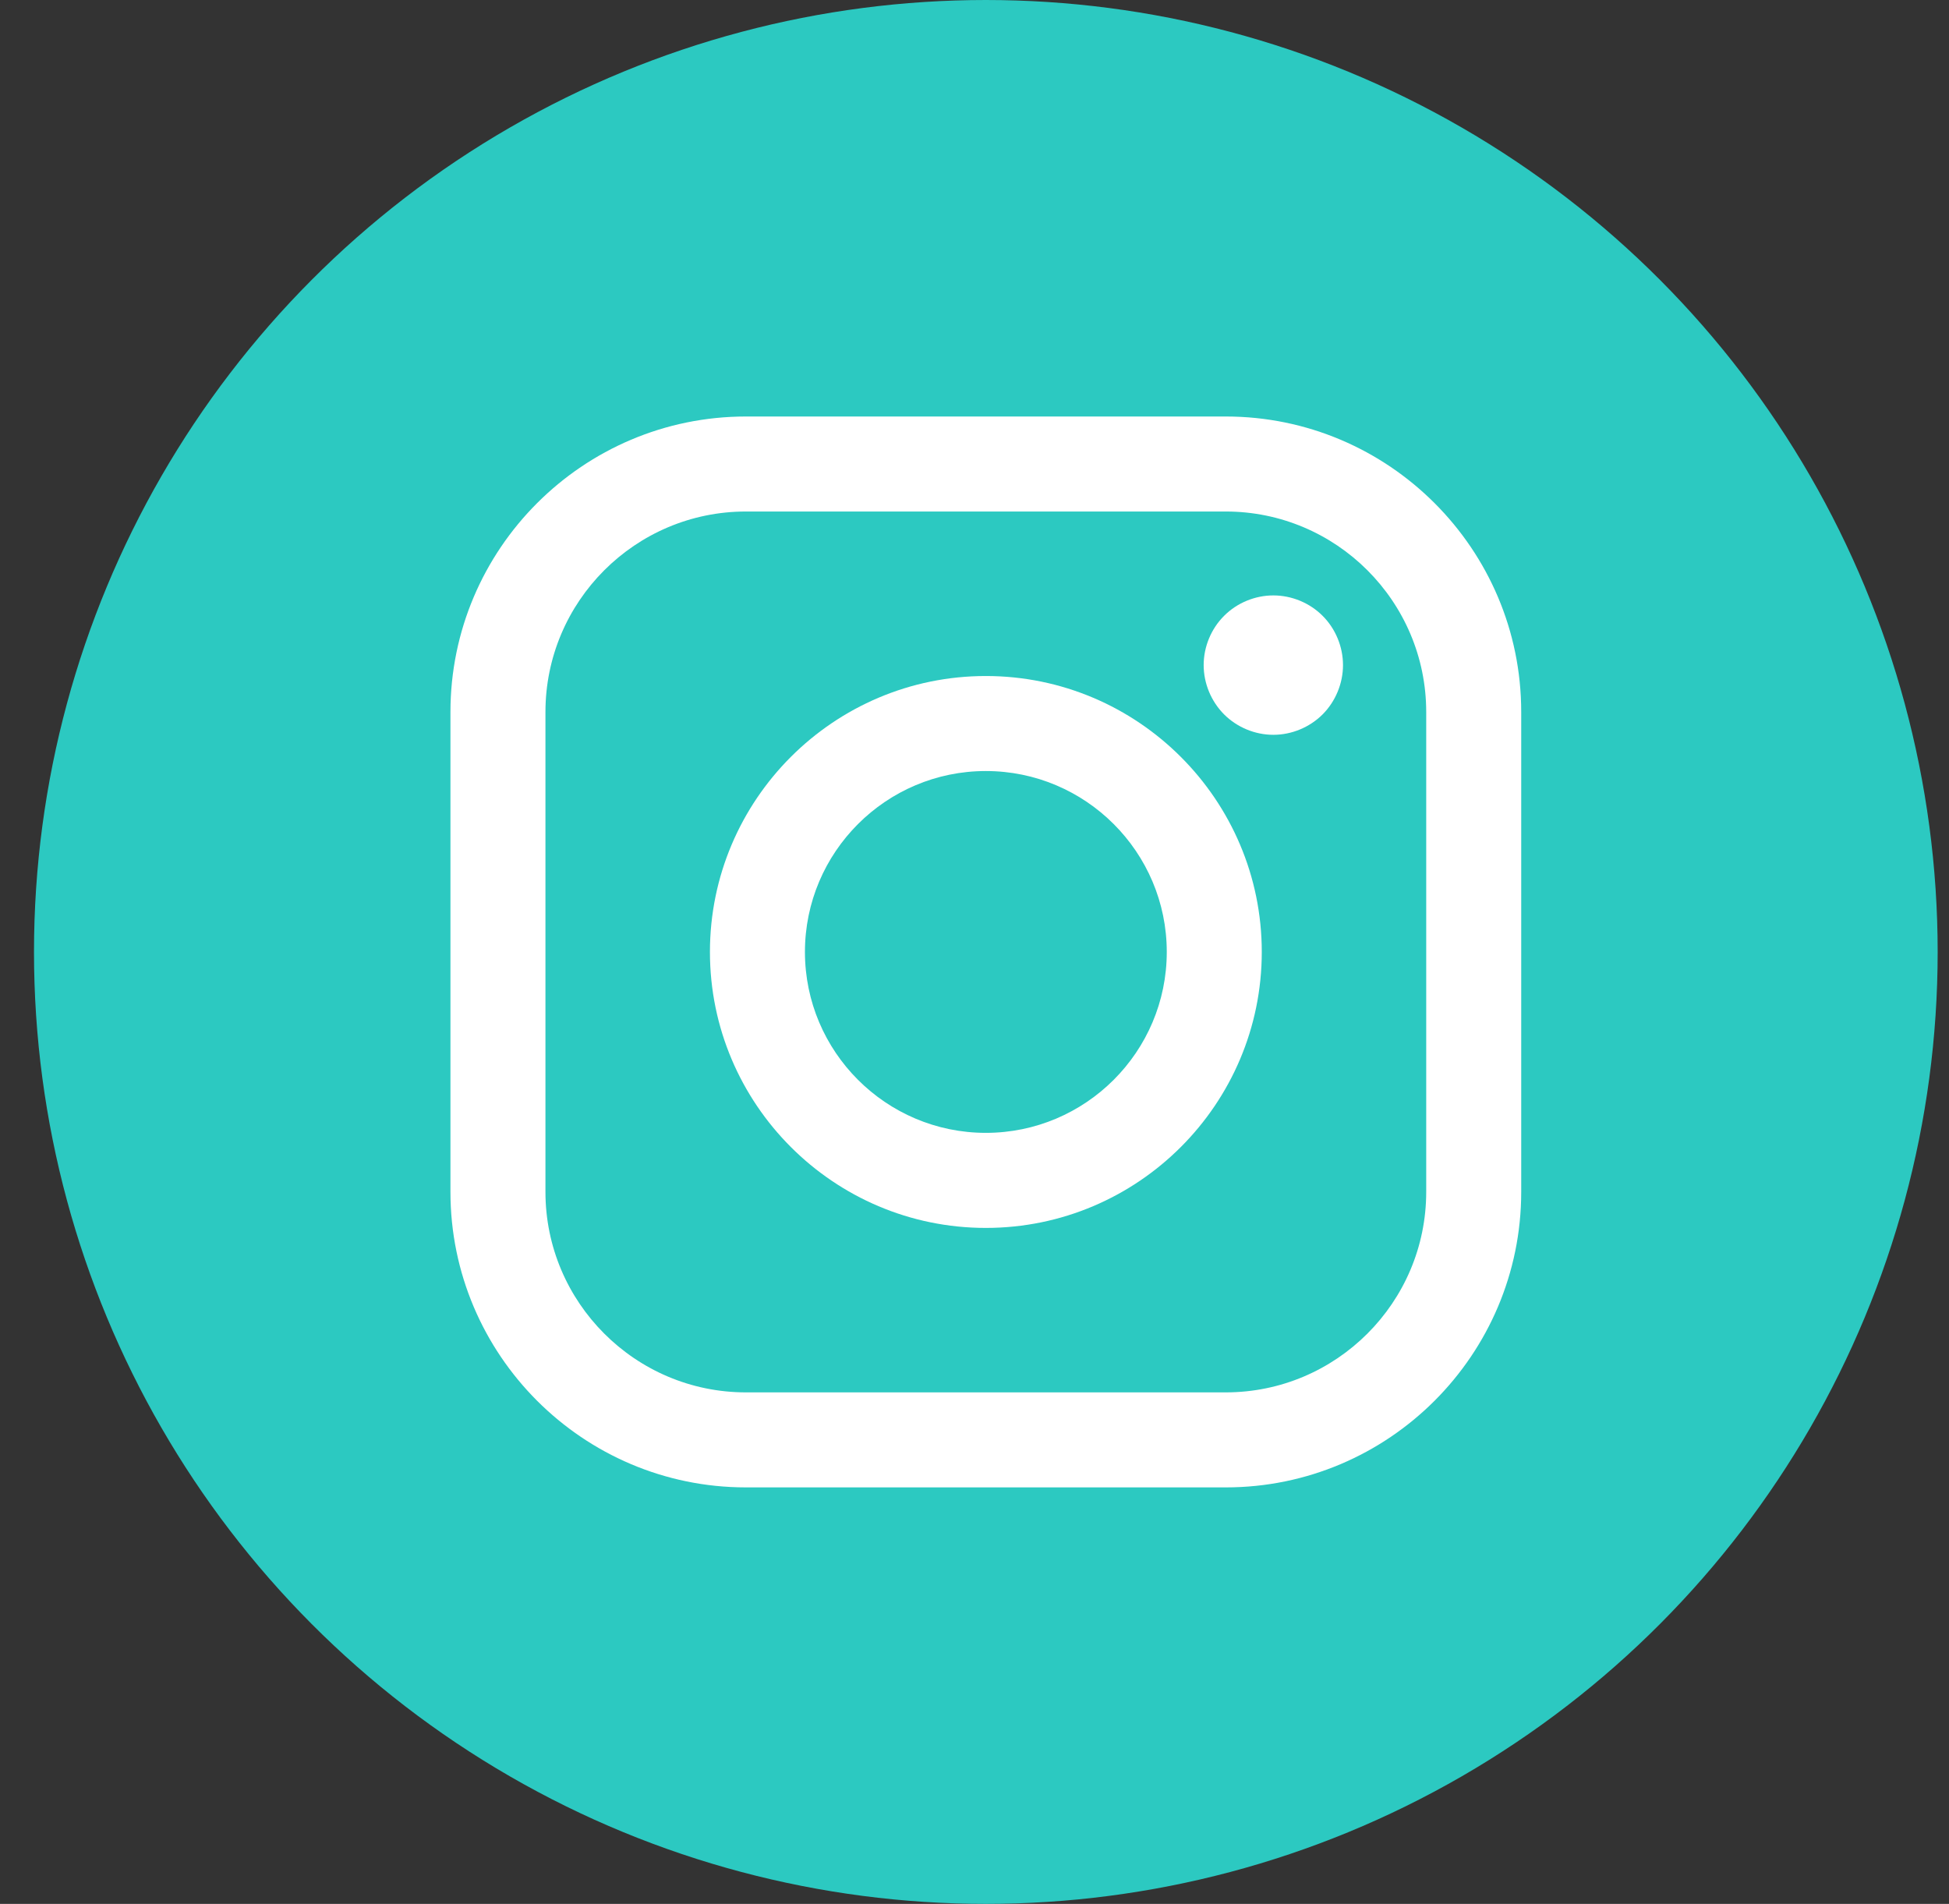 <svg width="43" height="42" viewBox="0 0 43 42" fill="none" xmlns="http://www.w3.org/2000/svg">
<rect x="0" y="0" width="43" height="42" fill="#333333" stroke="none"/>
<circle cx="21.75" cy="21" r="21" fill="#2CC9C1"/>
<path d="M27.043 9.188H16.457C12.862 9.188 9.938 12.112 9.938 15.707V26.293C9.938 29.888 12.862 32.812 16.457 32.812H27.043C30.638 32.812 33.562 29.888 33.562 26.293V15.707C33.563 12.112 30.638 9.188 27.043 9.188ZM31.466 26.293C31.466 28.732 29.482 30.716 27.043 30.716H16.457C14.018 30.716 12.034 28.732 12.034 26.293V15.707C12.034 13.268 14.018 11.284 16.457 11.284H27.043C29.482 11.284 31.466 13.268 31.466 15.707V26.293H31.466Z" fill="white"/>
<path d="M21.75 14.913C18.393 14.913 15.663 17.644 15.663 21C15.663 24.357 18.393 27.088 21.75 27.088C25.107 27.088 27.838 24.357 27.838 21C27.838 17.644 25.107 14.913 21.75 14.913ZM21.75 24.991C19.549 24.991 17.759 23.201 17.759 21C17.759 18.799 19.549 17.009 21.75 17.009C23.951 17.009 25.742 18.799 25.742 21C25.742 23.201 23.951 24.991 21.75 24.991Z" fill="white"/>
<path d="M28.093 13.135C27.689 13.135 27.292 13.299 27.007 13.585C26.721 13.87 26.556 14.267 26.556 14.672C26.556 15.076 26.721 15.473 27.007 15.76C27.292 16.045 27.689 16.21 28.093 16.21C28.498 16.21 28.894 16.045 29.18 15.76C29.466 15.473 29.63 15.076 29.63 14.672C29.63 14.267 29.466 13.87 29.18 13.585C28.895 13.299 28.498 13.135 28.093 13.135Z" fill="white"/>
</svg>

